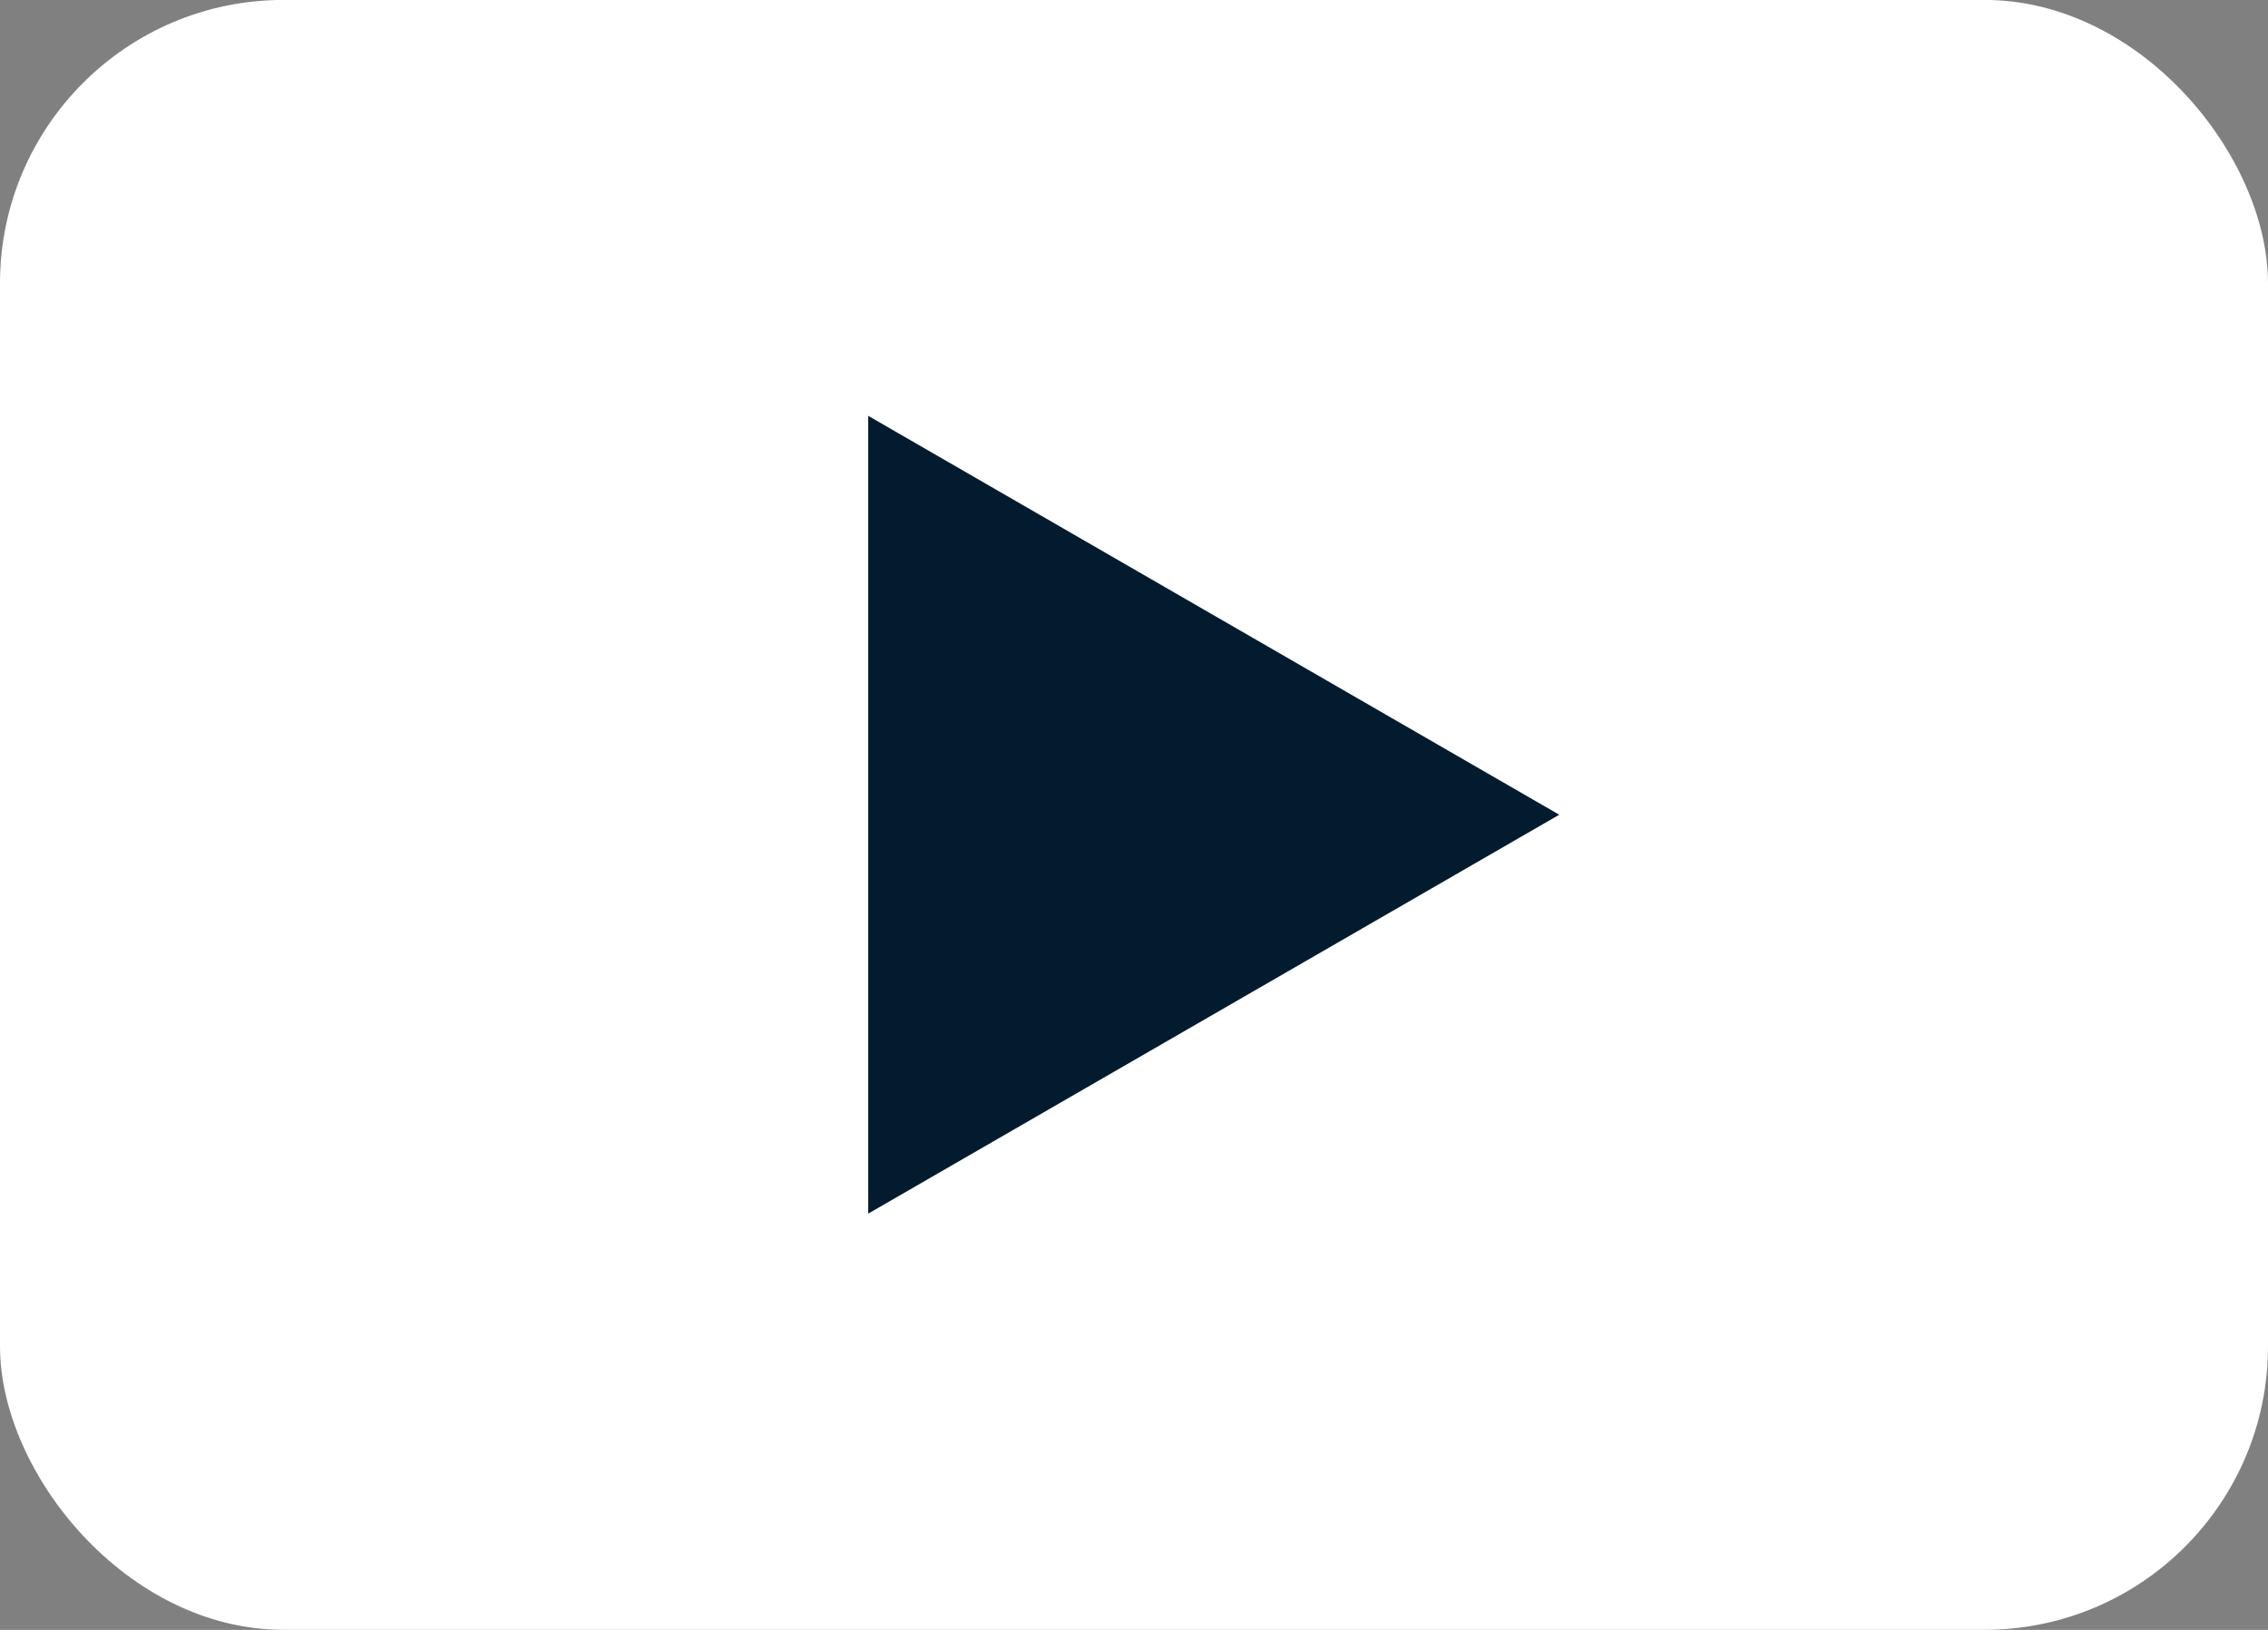 <svg xmlns="http://www.w3.org/2000/svg" width="32" height="23" viewBox="0 0 32 23" fill="none">
  <rect x="0" y="0" width="32" height="23" fill="#808080" stroke="none"/>
  <rect y="-0.001" width="32" height="23" rx="4" fill="white"/>
  <path d="M22 11.497L12.25 17.126L12.25 5.868L22 11.497Z" fill="#031B2F"/>
</svg>